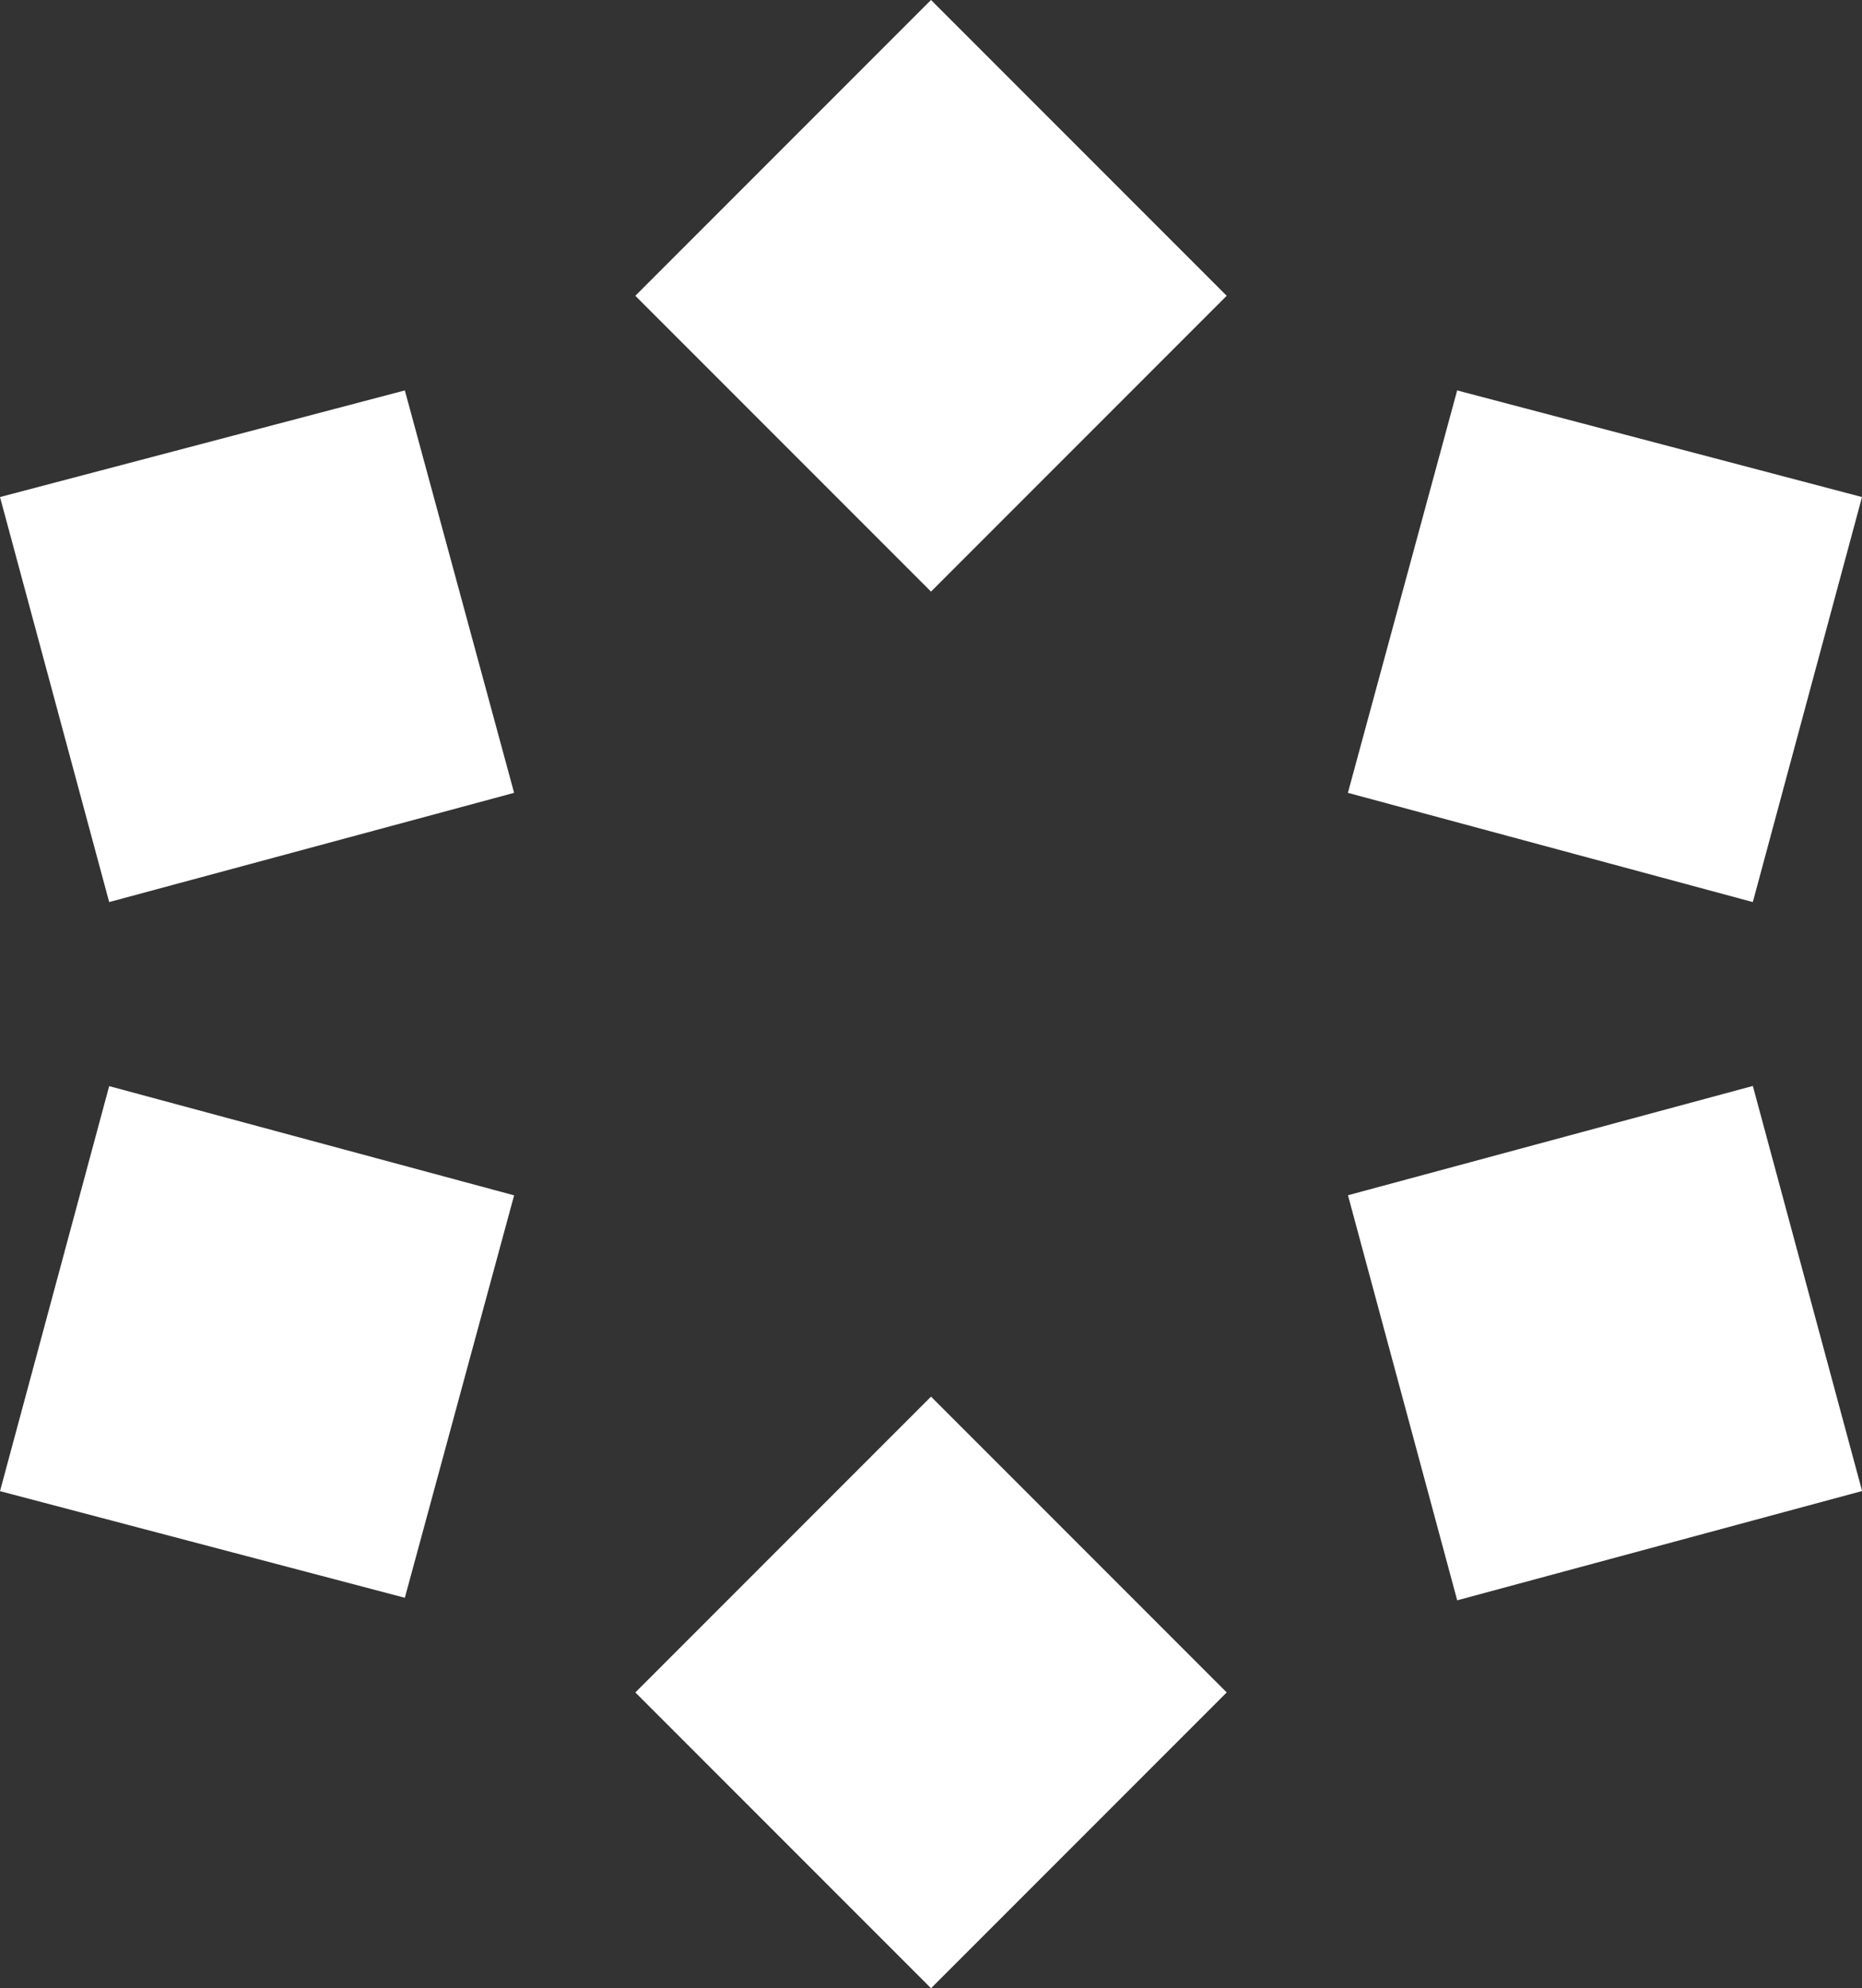 <svg xmlns="http://www.w3.org/2000/svg" id="icon" viewBox="0 0 229.55 245"><rect x="0" y="0" width="229.55" height="245" fill="#333333" stroke="none"/><defs><style>.cls-1{fill:#fff}</style></defs><g id="icon-group"><path id="shape" d="M63.38 97.7 49.91 48.11 0 61.25l13.46 49.91L63.38 97.7z" class="cls-1"/><path id="shape-2" d="m63.38 147.3-49.92-13.46L0 183.75l49.91 13.14 13.47-49.59z" class="cls-1" data-name="shape"/><path id="shape-3" d="M89 182.78h51.55v51.55H89z" class="cls-1" data-name="shape" transform="rotate(-45 114.774 208.55)"/><path id="shape-4" d="M172.01 139.68h51.7v51.7h-51.7z" class="cls-1" data-name="shape" transform="rotate(-15.1 197.794 165.484)"/><path id="shape-5" d="m166.17 97.7 49.92 13.46 13.46-49.91-49.91-13.14-13.47 49.59z" class="cls-1" data-name="shape"/><path id="shape-6" d="M89 10.68h51.55v51.55H89z" class="cls-1" data-name="shape" transform="rotate(-45 114.769 36.451)"/></g></svg>